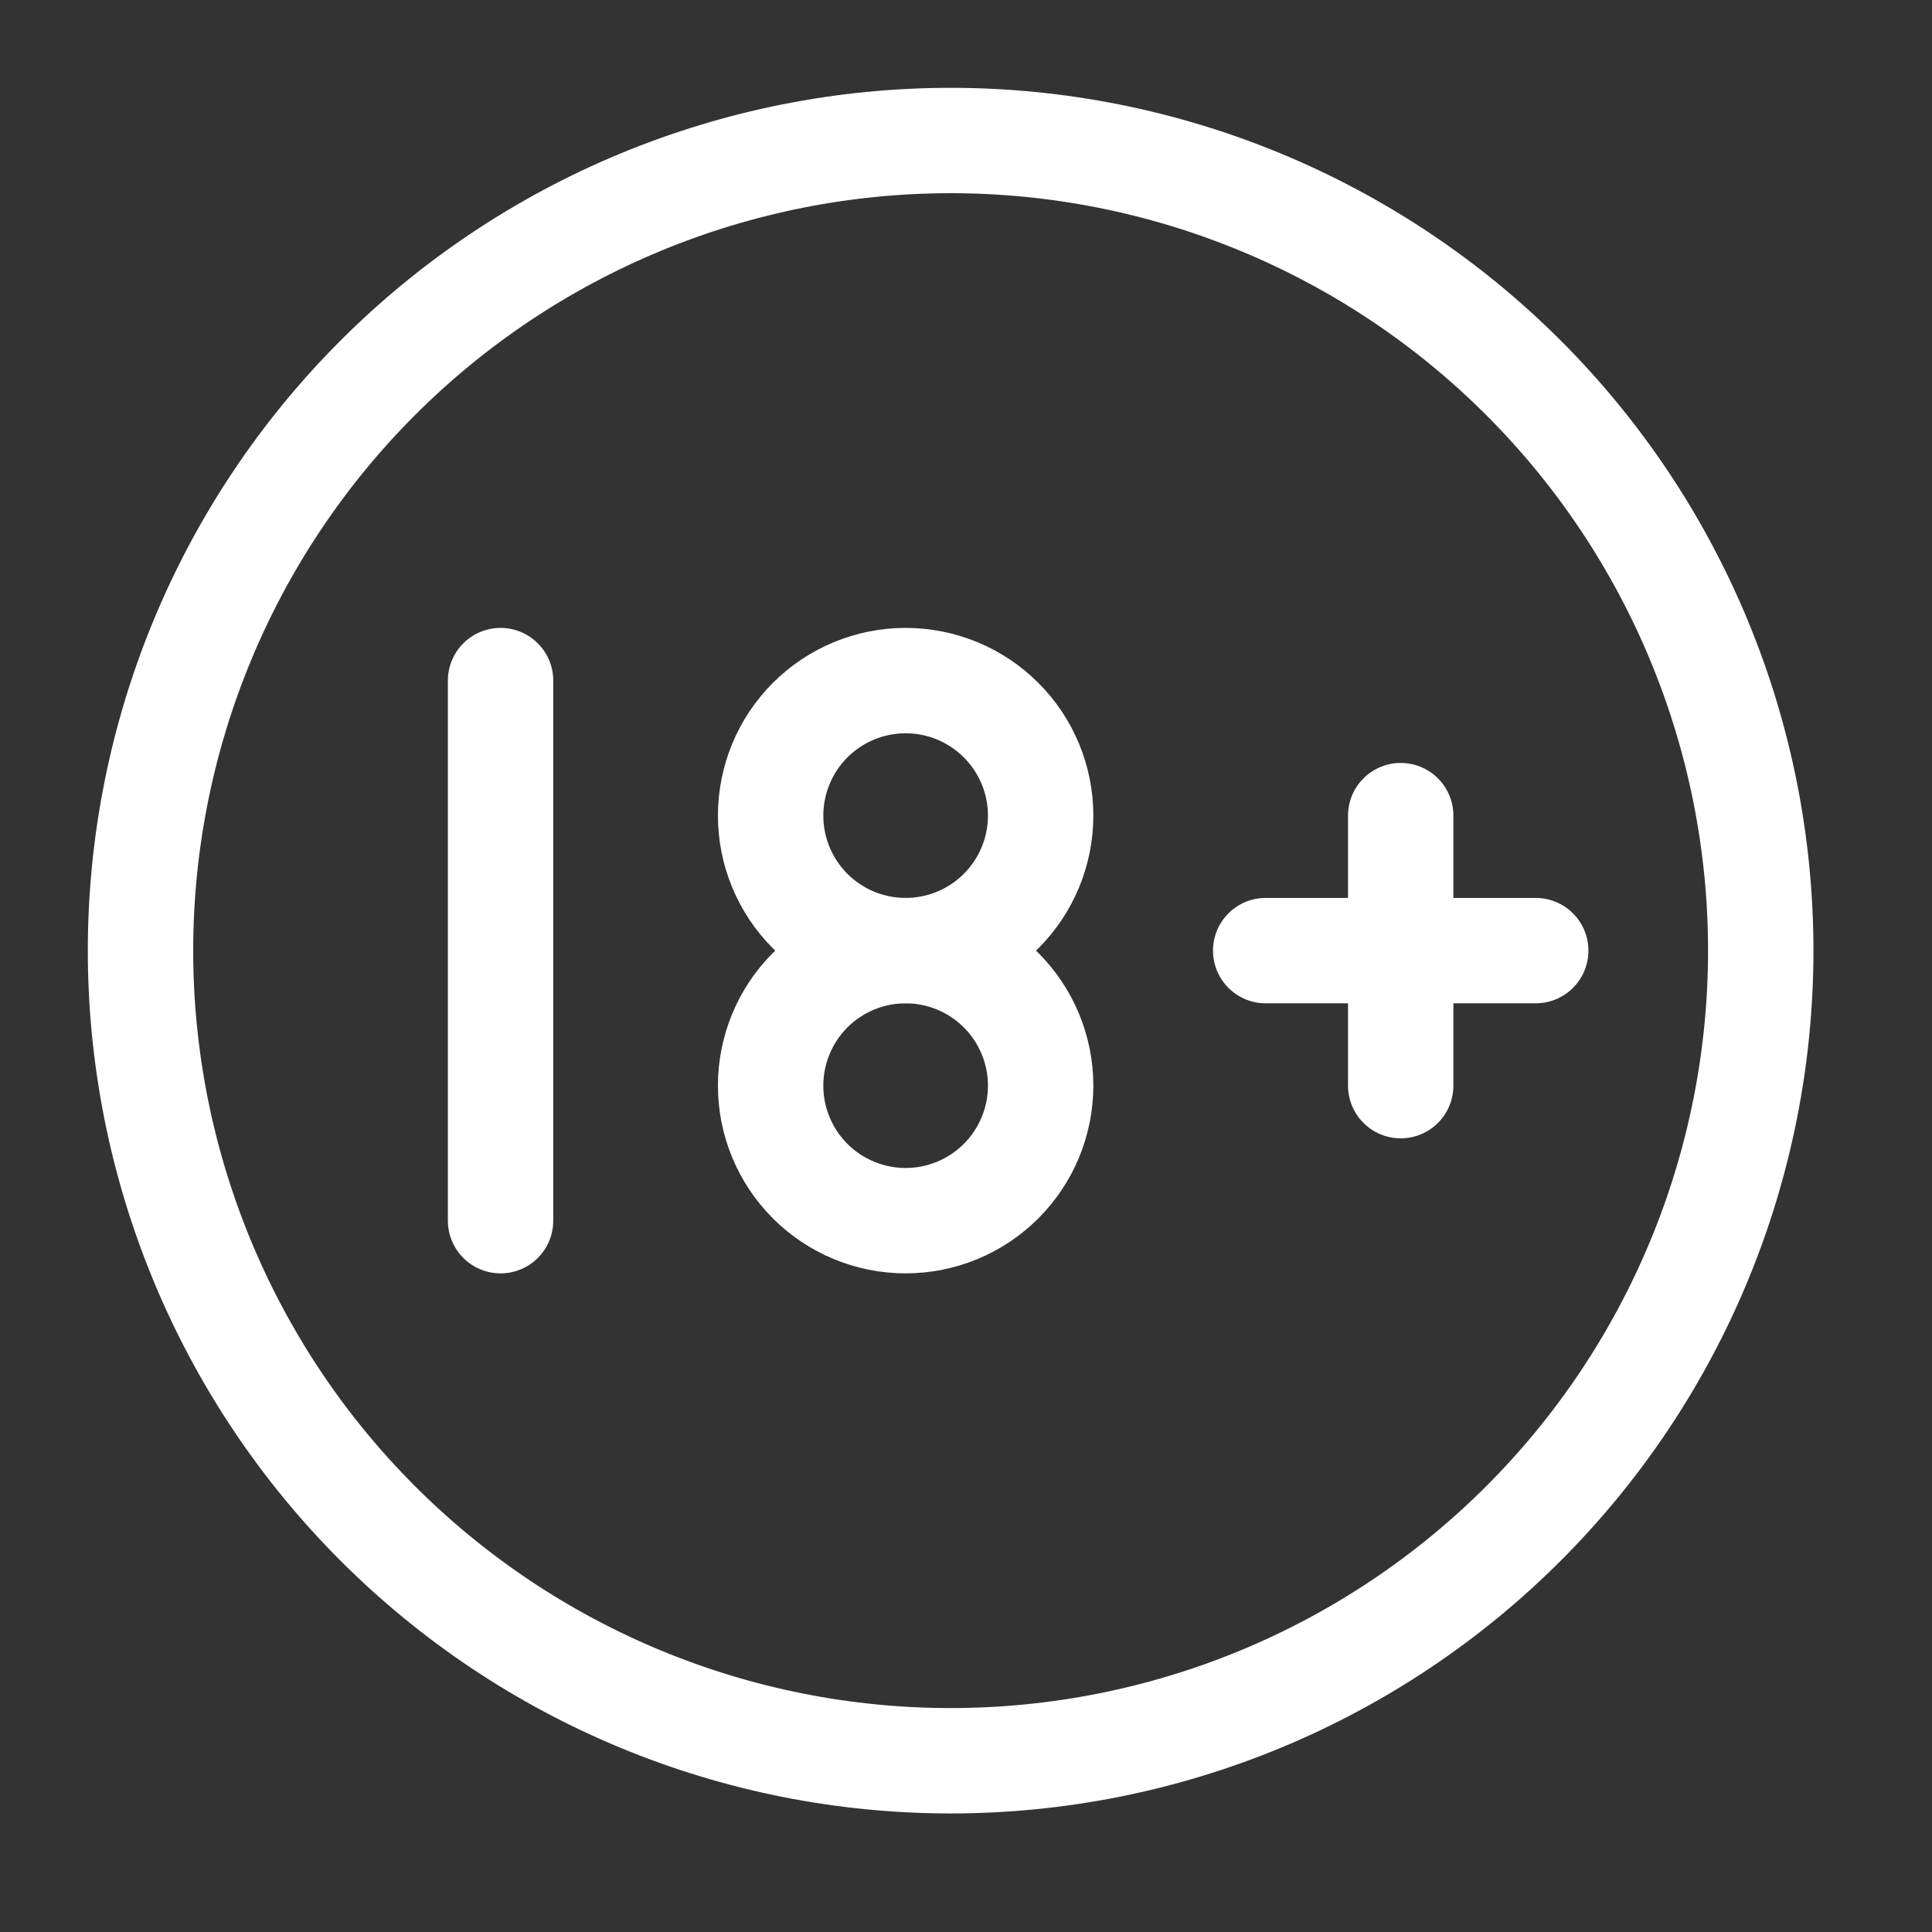 <?xml version="1.0" encoding="UTF-8"?> <svg xmlns="http://www.w3.org/2000/svg" width="55" height="55" viewBox="0 0 55 55" fill="none"><rect x="0" y="0" width="55" height="55" fill="#333333" stroke="none"/><g clip-path="url(#clip0_7352_47543)"><path d="M4 27.062C4 30.091 4.597 33.09 5.756 35.888C6.915 38.686 8.613 41.229 10.755 43.37C12.896 45.512 15.439 47.211 18.237 48.37C21.035 49.529 24.034 50.125 27.062 50.125C30.091 50.125 33.09 49.529 35.888 48.37C38.686 47.211 41.229 45.512 43.37 43.37C45.512 41.229 47.211 38.686 48.37 35.888C49.529 33.09 50.125 30.091 50.125 27.062C50.125 24.034 49.529 21.035 48.37 18.237C47.211 15.439 45.512 12.896 43.37 10.755C41.229 8.613 38.686 6.915 35.888 5.756C33.09 4.597 30.091 4 27.062 4C24.034 4 21.035 4.597 18.237 5.756C15.439 6.915 12.896 8.613 10.755 10.755C8.613 12.896 6.915 15.439 5.756 18.237C4.597 21.035 4 24.034 4 27.062Z" stroke="white" stroke-width="3" stroke-linecap="round" stroke-linejoin="round"></path><path d="M21.938 23.219C21.938 24.238 22.343 25.216 23.063 25.937C23.784 26.657 24.762 27.062 25.781 27.062C26.801 27.062 27.778 26.657 28.499 25.937C29.22 25.216 29.625 24.238 29.625 23.219C29.625 22.199 29.22 21.222 28.499 20.501C27.778 19.78 26.801 19.375 25.781 19.375C24.762 19.375 23.784 19.78 23.063 20.501C22.343 21.222 21.938 22.199 21.938 23.219Z" stroke="white" stroke-width="3" stroke-linecap="round" stroke-linejoin="round"></path><path d="M14.25 34.75V19.375M36.031 27.062H43.719M39.875 23.219V30.906M21.938 30.906C21.938 31.926 22.343 32.903 23.063 33.624C23.784 34.345 24.762 34.75 25.781 34.75C26.801 34.75 27.778 34.345 28.499 33.624C29.22 32.903 29.625 31.926 29.625 30.906C29.625 29.887 29.22 28.909 28.499 28.188C27.778 27.468 26.801 27.062 25.781 27.062C24.762 27.062 23.784 27.468 23.063 28.188C22.343 28.909 21.938 29.887 21.938 30.906Z" stroke="white" stroke-width="3" stroke-linecap="round" stroke-linejoin="round"></path></g><defs><clipPath id="clip0_7352_47543"><rect width="55" height="55" fill="white"></rect></clipPath></defs></svg> 
